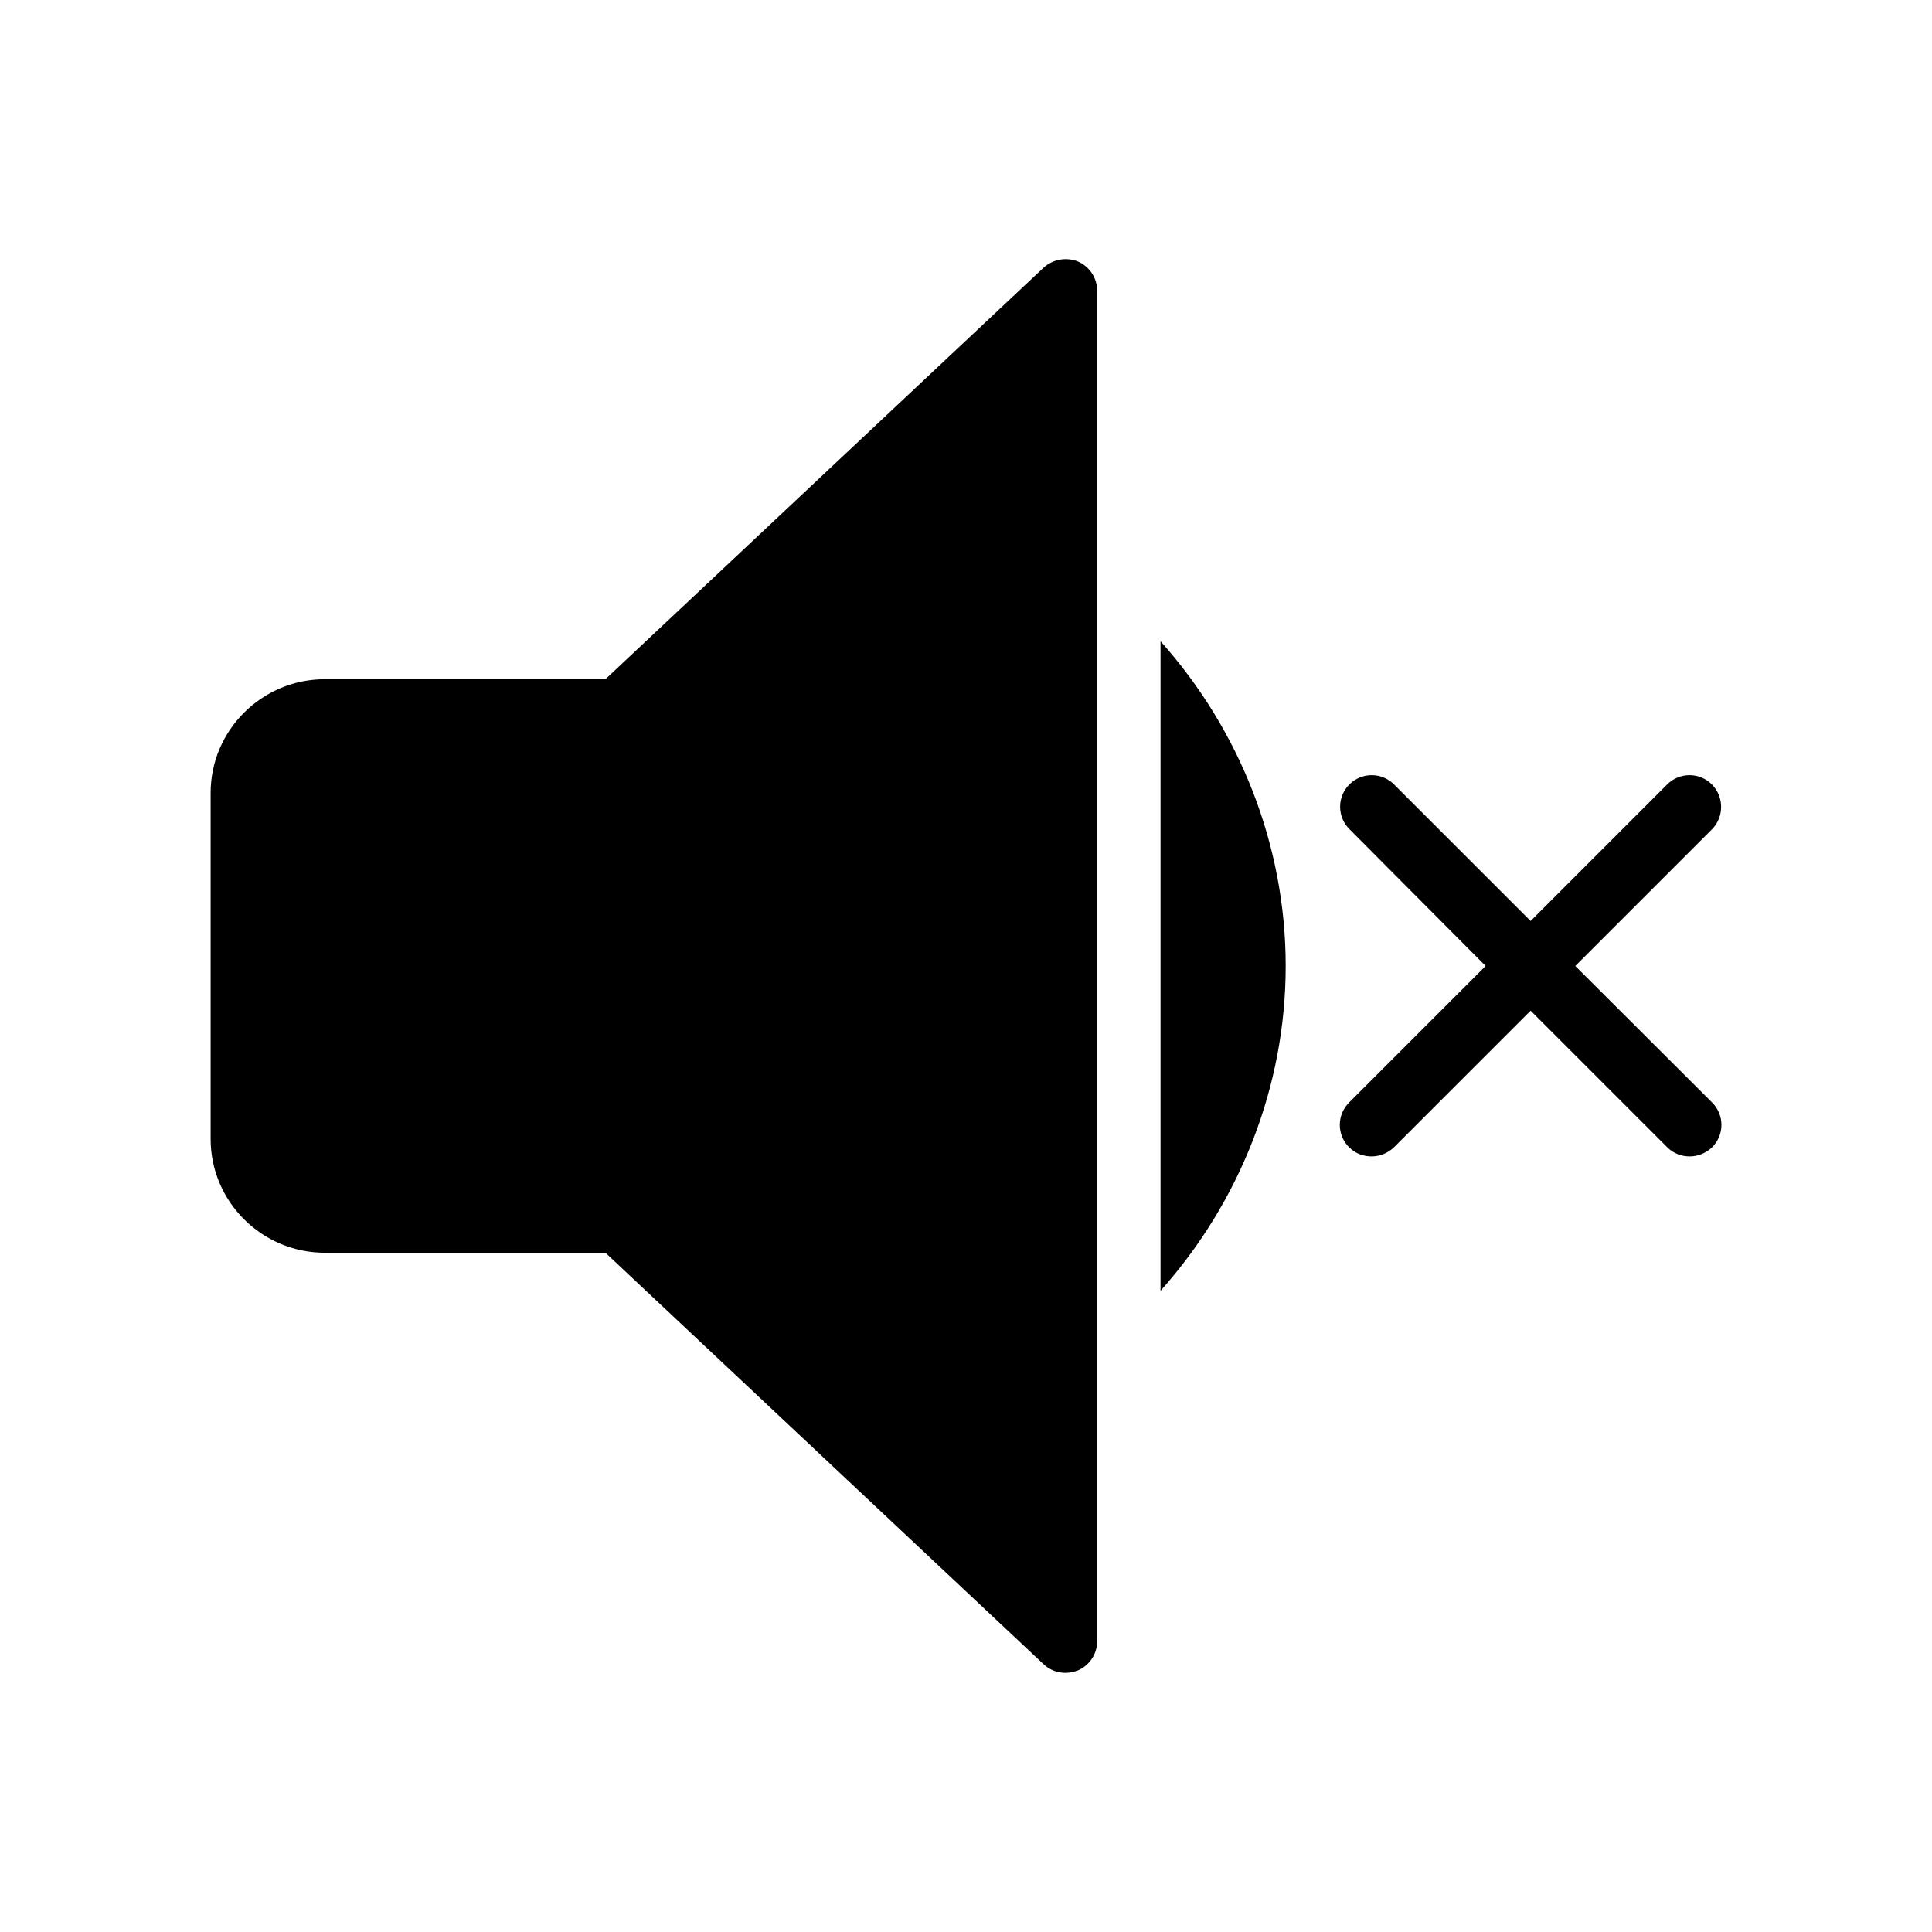 <?xml version="1.0" encoding="UTF-8"?>
<!-- Uploaded to: ICON Repo, www.iconrepo.com, Generator: ICON Repo Mixer Tools -->
<svg fill="#000000" width="800px" height="800px" version="1.1" viewBox="144 144 512 512" xmlns="http://www.w3.org/2000/svg">
 <g>
  <path d="m597.66 351.88c-3.273-3.273-8.566-3.273-11.84 0l-36.191 36.191-36.191-36.191c-3.273-3.273-8.566-3.273-11.84 0-3.273 3.273-3.273 8.566 0 11.84l36.109 36.277-36.191 36.191c-3.273 3.273-3.273 8.566 0 11.84 1.68 1.68 3.777 2.434 5.961 2.434 2.184 0 4.281-0.84 5.961-2.434l36.191-36.191 36.191 36.191c1.68 1.68 3.777 2.434 5.961 2.434s4.281-0.84 5.961-2.434c3.273-3.273 3.273-8.566 0-11.84l-36.273-36.191 36.191-36.191c3.273-3.273 3.273-8.648 0-11.926z"/>
  <path d="m199.82 354.15v91.691c0 16.625 13.602 30.145 30.23 30.145h74.395l116.13 109.07c1.594 1.512 3.695 2.266 5.793 2.266 1.09 0 2.266-0.25 3.359-0.672 3.023-1.344 5.039-4.367 5.039-7.727v-357.87c0-3.359-2.016-6.383-5.039-7.727-3.106-1.258-6.633-0.672-9.152 1.594l-116.13 109.08h-74.395c-16.625 0-30.23 13.52-30.23 30.145z"/>
  <path d="m484.72 400c0-31.992-12.176-62.555-33.168-86.066v172.14c20.992-23.516 33.168-54.078 33.168-86.07z"/>
 </g>
</svg>